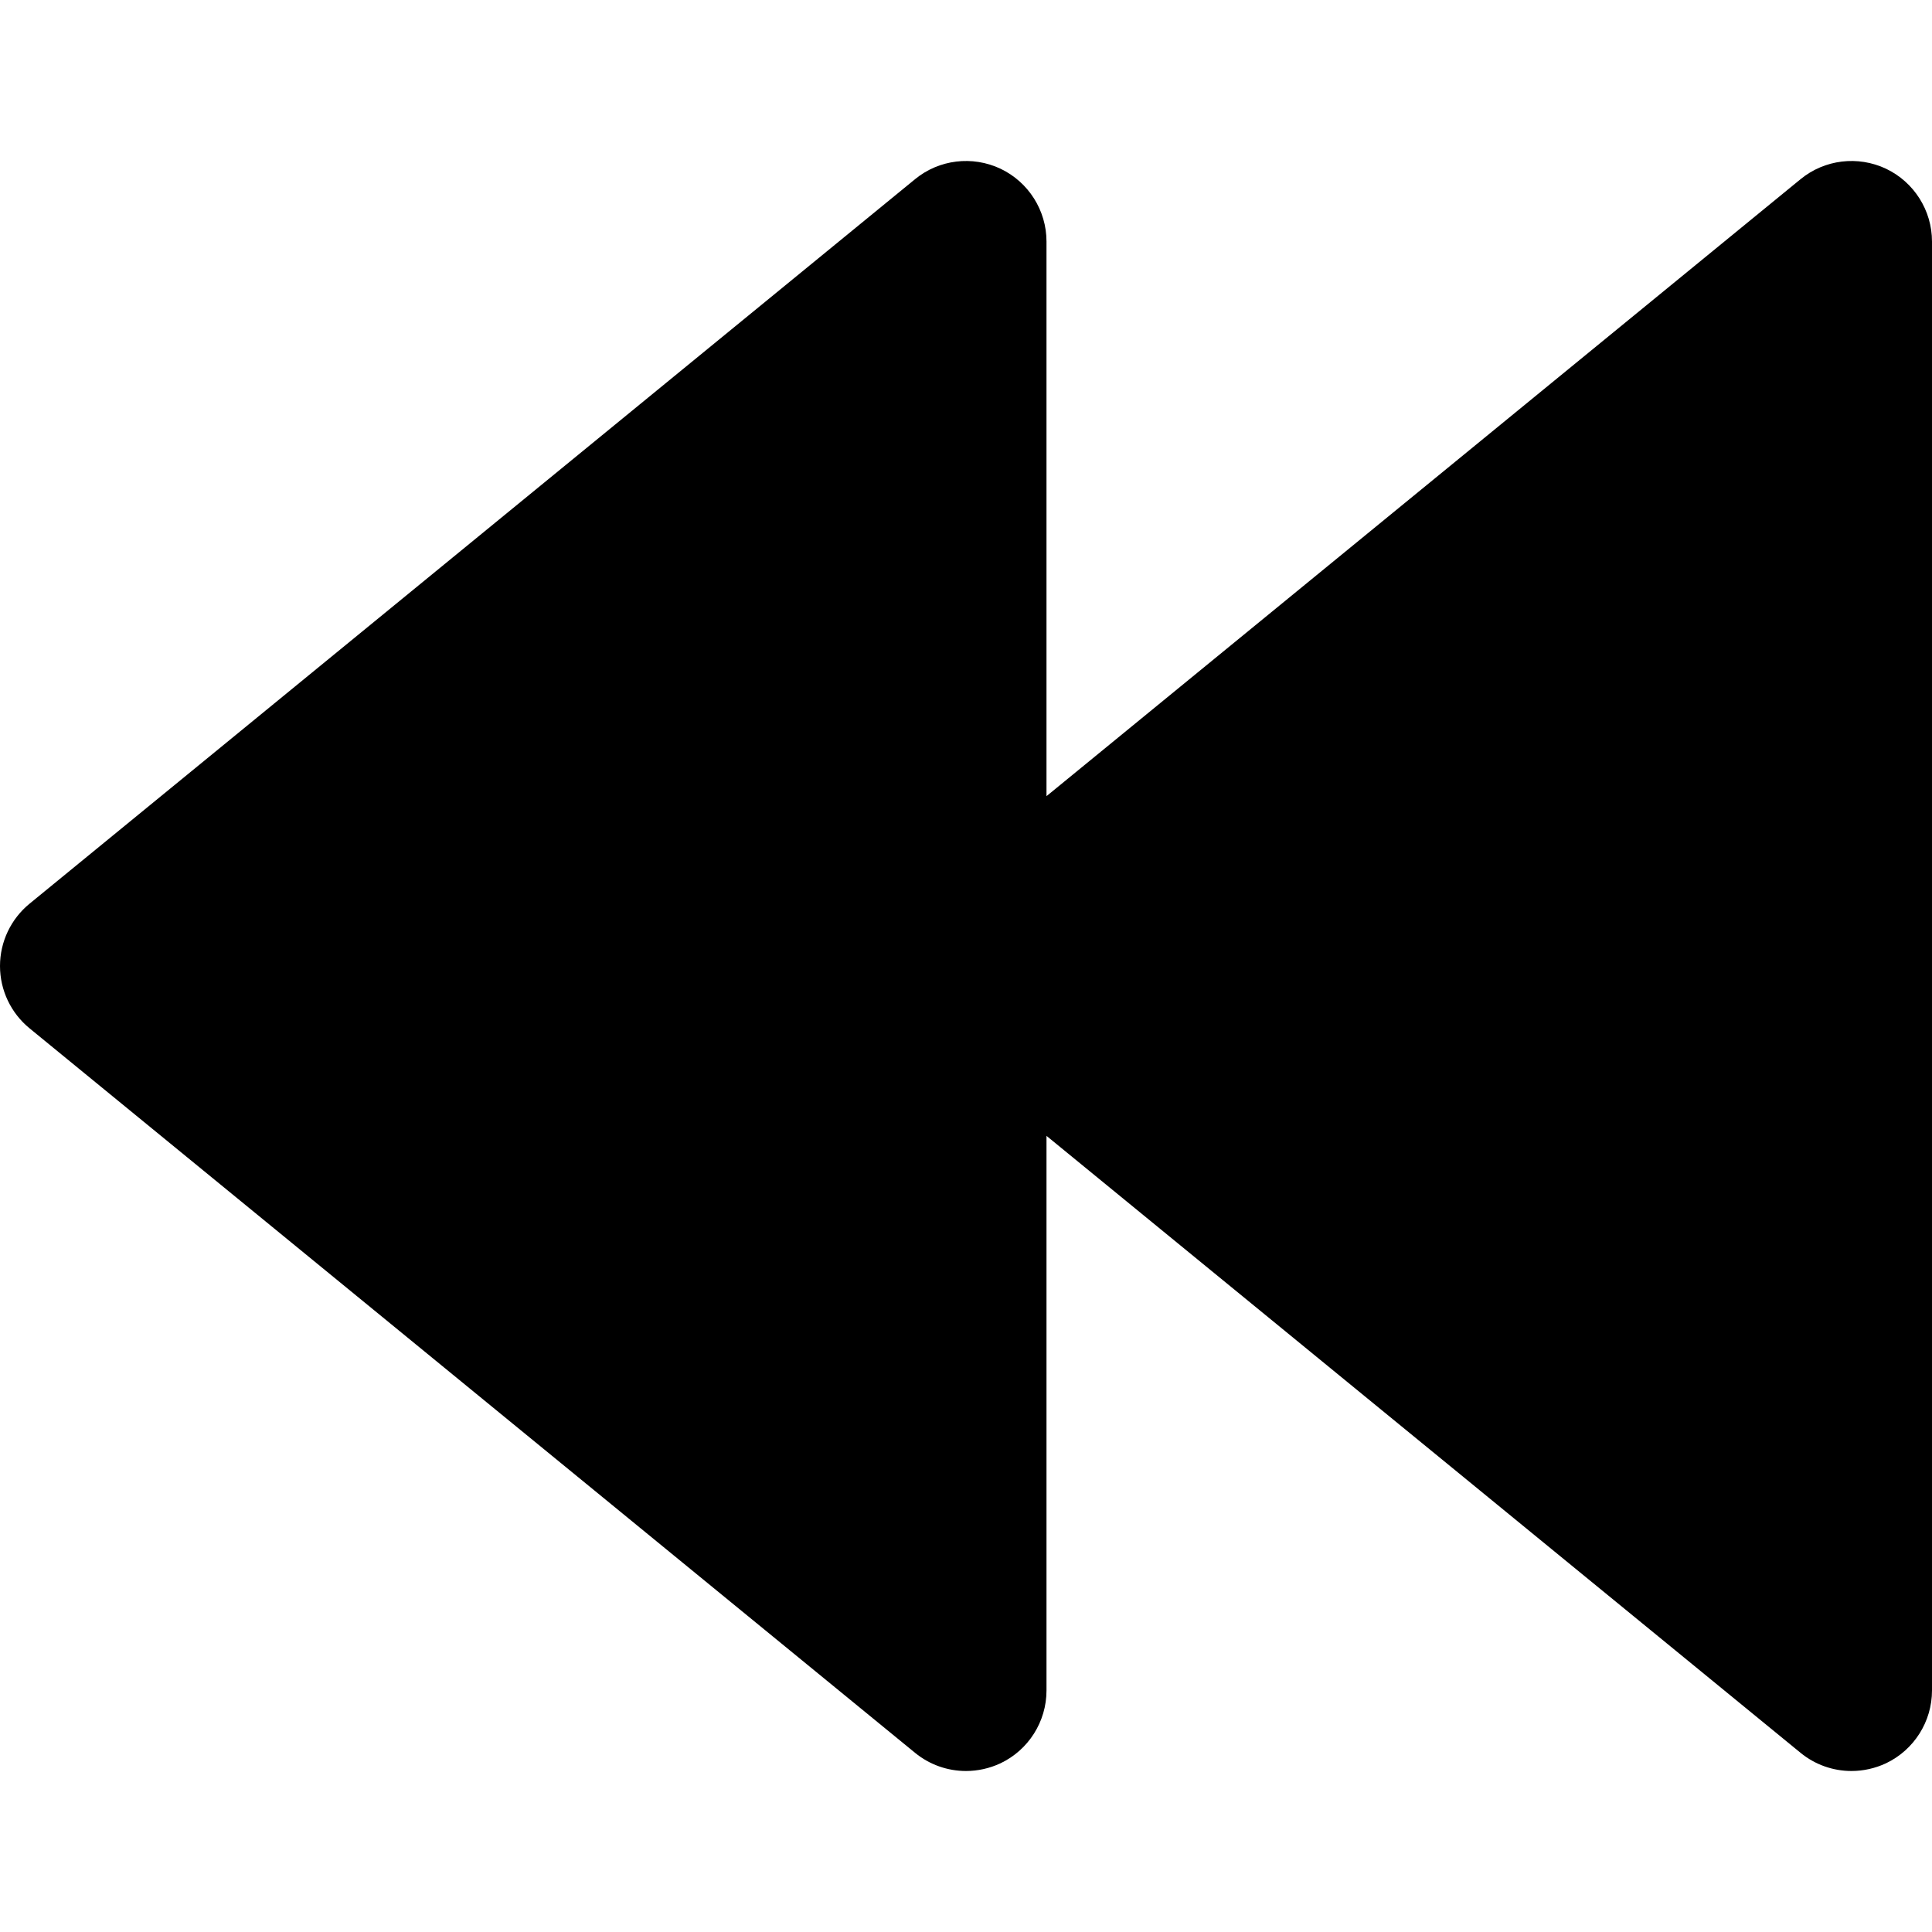 <?xml version="1.0" encoding="UTF-8" standalone="no"?>
<!-- Generator: Adobe Illustrator 19.0.0, SVG Export Plug-In . SVG Version: 6.00 Build 0)  -->

<svg
   xmlns:dc="http://purl.org/dc/elements/1.1/"
   xmlns:cc="http://creativecommons.org/ns#"
   xmlns:rdf="http://www.w3.org/1999/02/22-rdf-syntax-ns#"
   xmlns:svg="http://www.w3.org/2000/svg"
   xmlns="http://www.w3.org/2000/svg"
   xmlns:sodipodi="http://sodipodi.sourceforge.net/DTD/sodipodi-0.dtd"
   xmlns:inkscape="http://www.inkscape.org/namespaces/inkscape"
   version="1.1"
   id="Capa_1"
   x="0px"
   y="0px"
   viewBox="0 0 512 512"
   style="enable-background:new 0 0 512 512;"
   xml:space="preserve"
   sodipodi:docname="fast-forward_rev.svg"
   inkscape:version="0.92.4 5da689c313, 2019-01-14"><defs
   id="defs41" /><sodipodi:namedview
   pagecolor="#ffffff"
   bordercolor="#666666"
   borderopacity="1"
   objecttolerance="10"
   gridtolerance="10"
   guidetolerance="10"
   inkscape:pageopacity="0"
   inkscape:pageshadow="2"
   inkscape:window-width="960"
   inkscape:window-height="1060"
   id="namedview39"
   showgrid="false"
   inkscape:zoom="0.4609375"
   inkscape:cx="260.33898"
   inkscape:cy="256"
   inkscape:window-x="0"
   inkscape:window-y="20"
   inkscape:window-maximized="0"
   inkscape:current-layer="Capa_1" />
<g
   id="g6"
   transform="matrix(-1,0,0,1,511.999,0)">
	<g
   id="g4">
		<path
   d="m 504.171,239.489 -234.667,-192 c -6.357,-5.227 -15.189,-6.293 -22.656,-2.773 -7.424,3.541 -12.181,11.051 -12.181,19.285 V 210.988 L 34.837,47.489 C 28.458,42.262 19.648,41.196 12.181,44.716 4.757,48.257 0,55.767 0,64.001 v 384 c 0,8.235 4.757,15.744 12.181,19.285 2.923,1.365 6.059,2.048 9.152,2.048 4.843,0 9.621,-1.643 13.504,-4.821 L 234.666,301.014 v 146.987 c 0,8.235 4.757,15.744 12.181,19.285 2.923,1.365 6.059,2.048 9.152,2.048 4.843,0 9.621,-1.643 13.504,-4.821 l 234.667,-192 c 4.949,-4.053 7.829,-10.112 7.829,-16.512 0,-6.4 -2.879,-12.458 -7.828,-16.512 z"
   id="path2"
   inkscape:connector-curvature="0" />
	</g>
</g>
<g
   id="g8">
</g>
<g
   id="g10">
</g>
<g
   id="g12">
</g>
<g
   id="g14">
</g>
<g
   id="g16">
</g>
<g
   id="g18">
</g>
<g
   id="g20">
</g>
<g
   id="g22">
</g>
<g
   id="g24">
</g>
<g
   id="g26">
</g>
<g
   id="g28">
</g>
<g
   id="g30">
</g>
<g
   id="g32">
</g>
<g
   id="g34">
</g>
<g
   id="g36">
</g>
</svg>